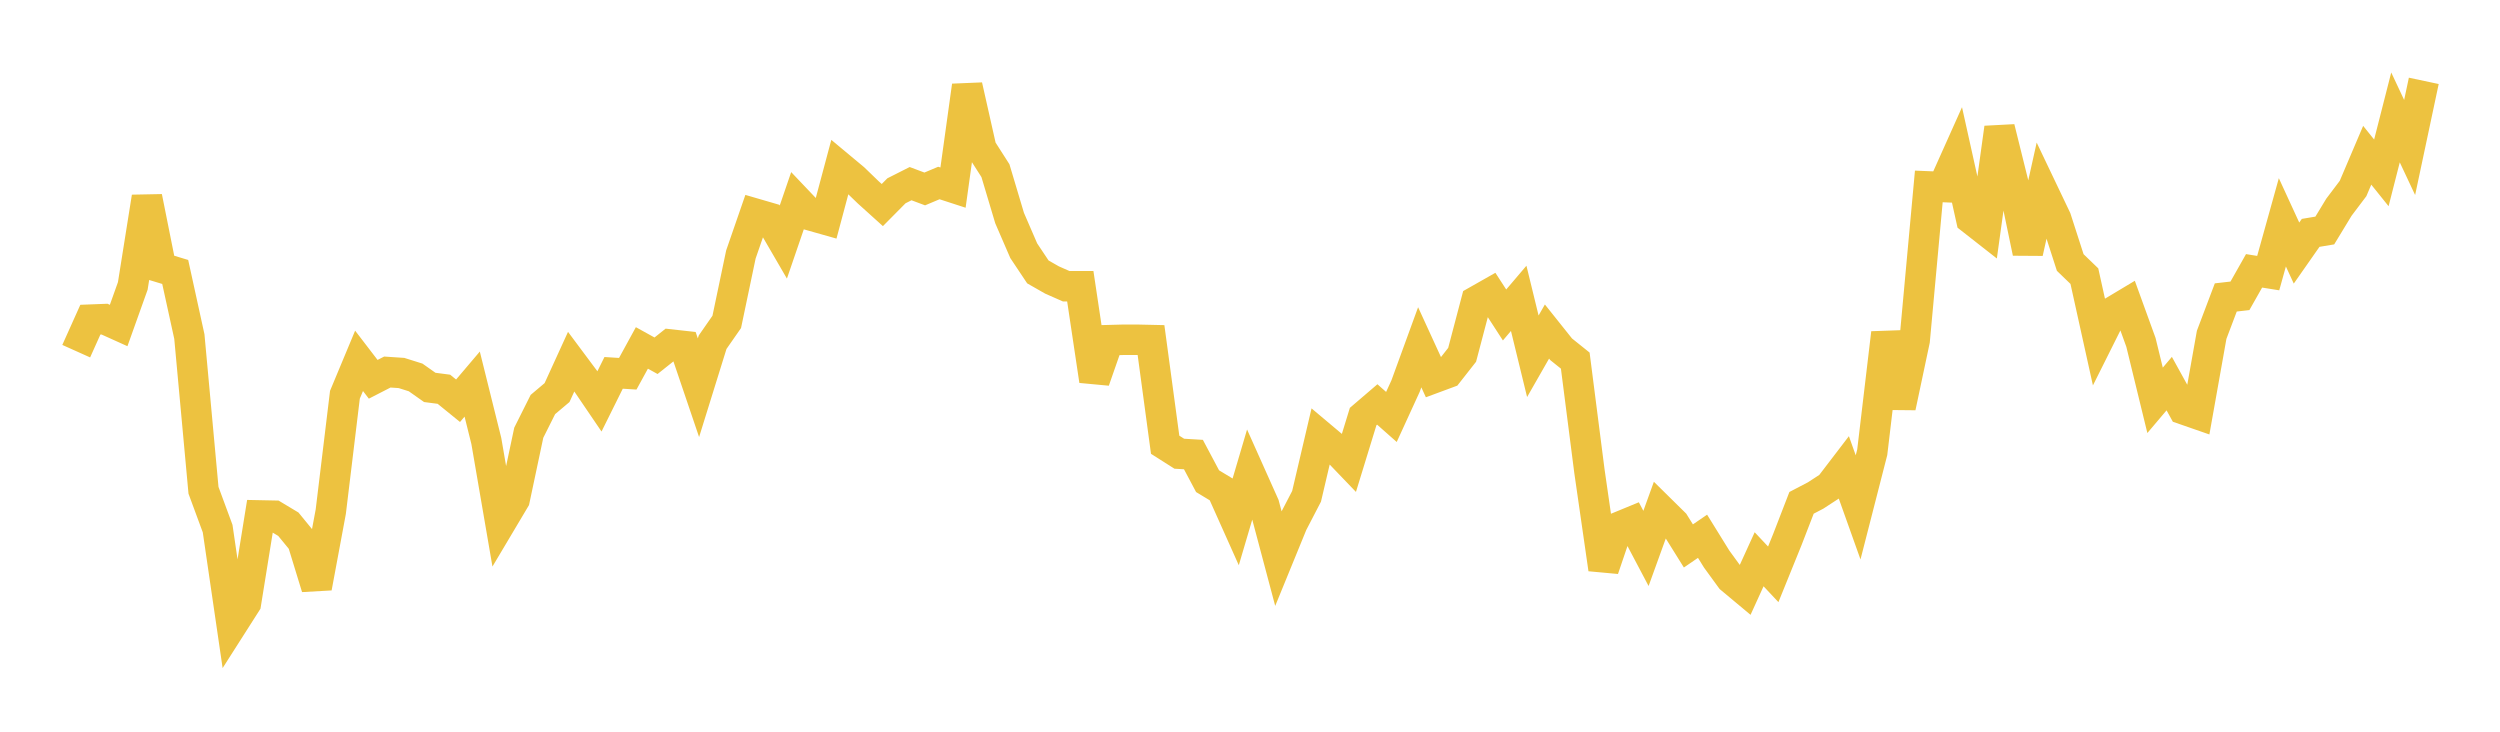 <svg width="164" height="48" xmlns="http://www.w3.org/2000/svg" xmlns:xlink="http://www.w3.org/1999/xlink"><path fill="none" stroke="rgb(237,194,64)" stroke-width="2" d="M5,23.037L5.928,20.97L6.855,20.934L7.783,21.353L8.711,18.757L9.639,12.927L10.566,17.559L11.494,17.84L12.422,22.078L13.349,32.162L14.277,34.676L15.205,41.023L16.133,39.568L17.06,33.813L17.988,33.832L18.916,34.389L19.843,35.522L20.771,38.549L21.699,33.563L22.627,25.894L23.554,23.671L24.482,24.882L25.41,24.406L26.337,24.468L27.265,24.76L28.193,25.414L29.12,25.535L30.048,26.289L30.976,25.196L31.904,28.932L32.831,34.325L33.759,32.765L34.687,28.386L35.614,26.536L36.542,25.753L37.47,23.722L38.398,24.967L39.325,26.331L40.253,24.46L41.181,24.518L42.108,22.824L43.036,23.337L43.964,22.599L44.892,22.702L45.819,25.435L46.747,22.45L47.675,21.116L48.602,16.695L49.53,14.012L50.458,14.282L51.386,15.879L52.313,13.174L53.241,14.15L54.169,14.413L55.096,10.945L56.024,11.718L56.952,12.615L57.88,13.452L58.807,12.516L59.735,12.047L60.663,12.395L61.59,12.005L62.518,12.307L63.446,5.624L64.373,9.745L65.301,11.196L66.229,14.303L67.157,16.447L68.084,17.837L69.012,18.367L69.94,18.776L70.867,18.776L71.795,24.973L72.723,22.315L73.651,22.29L74.578,22.288L75.506,22.309L76.434,29.175L77.361,29.764L78.289,29.819L79.217,31.566L80.145,32.127L81.072,34.199L82,31.055L82.928,33.129L83.855,36.615L84.783,34.347L85.711,32.559L86.639,28.603L87.566,29.383L88.494,30.35L89.422,27.326L90.349,26.532L91.277,27.352L92.205,25.327L93.133,22.782L94.06,24.802L94.988,24.458L95.916,23.276L96.843,19.756L97.771,19.23L98.699,20.662L99.627,19.571L100.554,23.372L101.482,21.749L102.41,22.912L103.337,23.656L104.265,30.9L105.193,37.332L106.12,34.602L107.048,34.22L107.976,35.977L108.904,33.412L109.831,34.326L110.759,35.814L111.687,35.179L112.614,36.676L113.542,37.951L114.47,38.725L115.398,36.688L116.325,37.676L117.253,35.386L118.181,32.986L119.108,32.502L120.036,31.897L120.964,30.683L121.892,33.284L122.819,29.668L123.747,21.846L124.675,26.707L125.602,22.33L126.53,12.23L127.458,12.268L128.386,10.196L129.313,14.37L130.241,15.097L131.169,8.385L132.096,12.12L133.024,16.572L133.952,12.401L134.88,14.346L135.807,17.22L136.735,18.115L137.663,22.312L138.59,20.457L139.518,19.901L140.446,22.46L141.373,26.261L142.301,25.165L143.229,26.848L144.157,27.171L145.084,21.965L146.012,19.512L146.94,19.406L147.867,17.767L148.795,17.916L149.723,14.585L150.651,16.602L151.578,15.276L152.506,15.121L153.434,13.593L154.361,12.365L155.289,10.185L156.217,11.34L157.145,7.702L158.072,9.675L159,5.304"></path></svg>